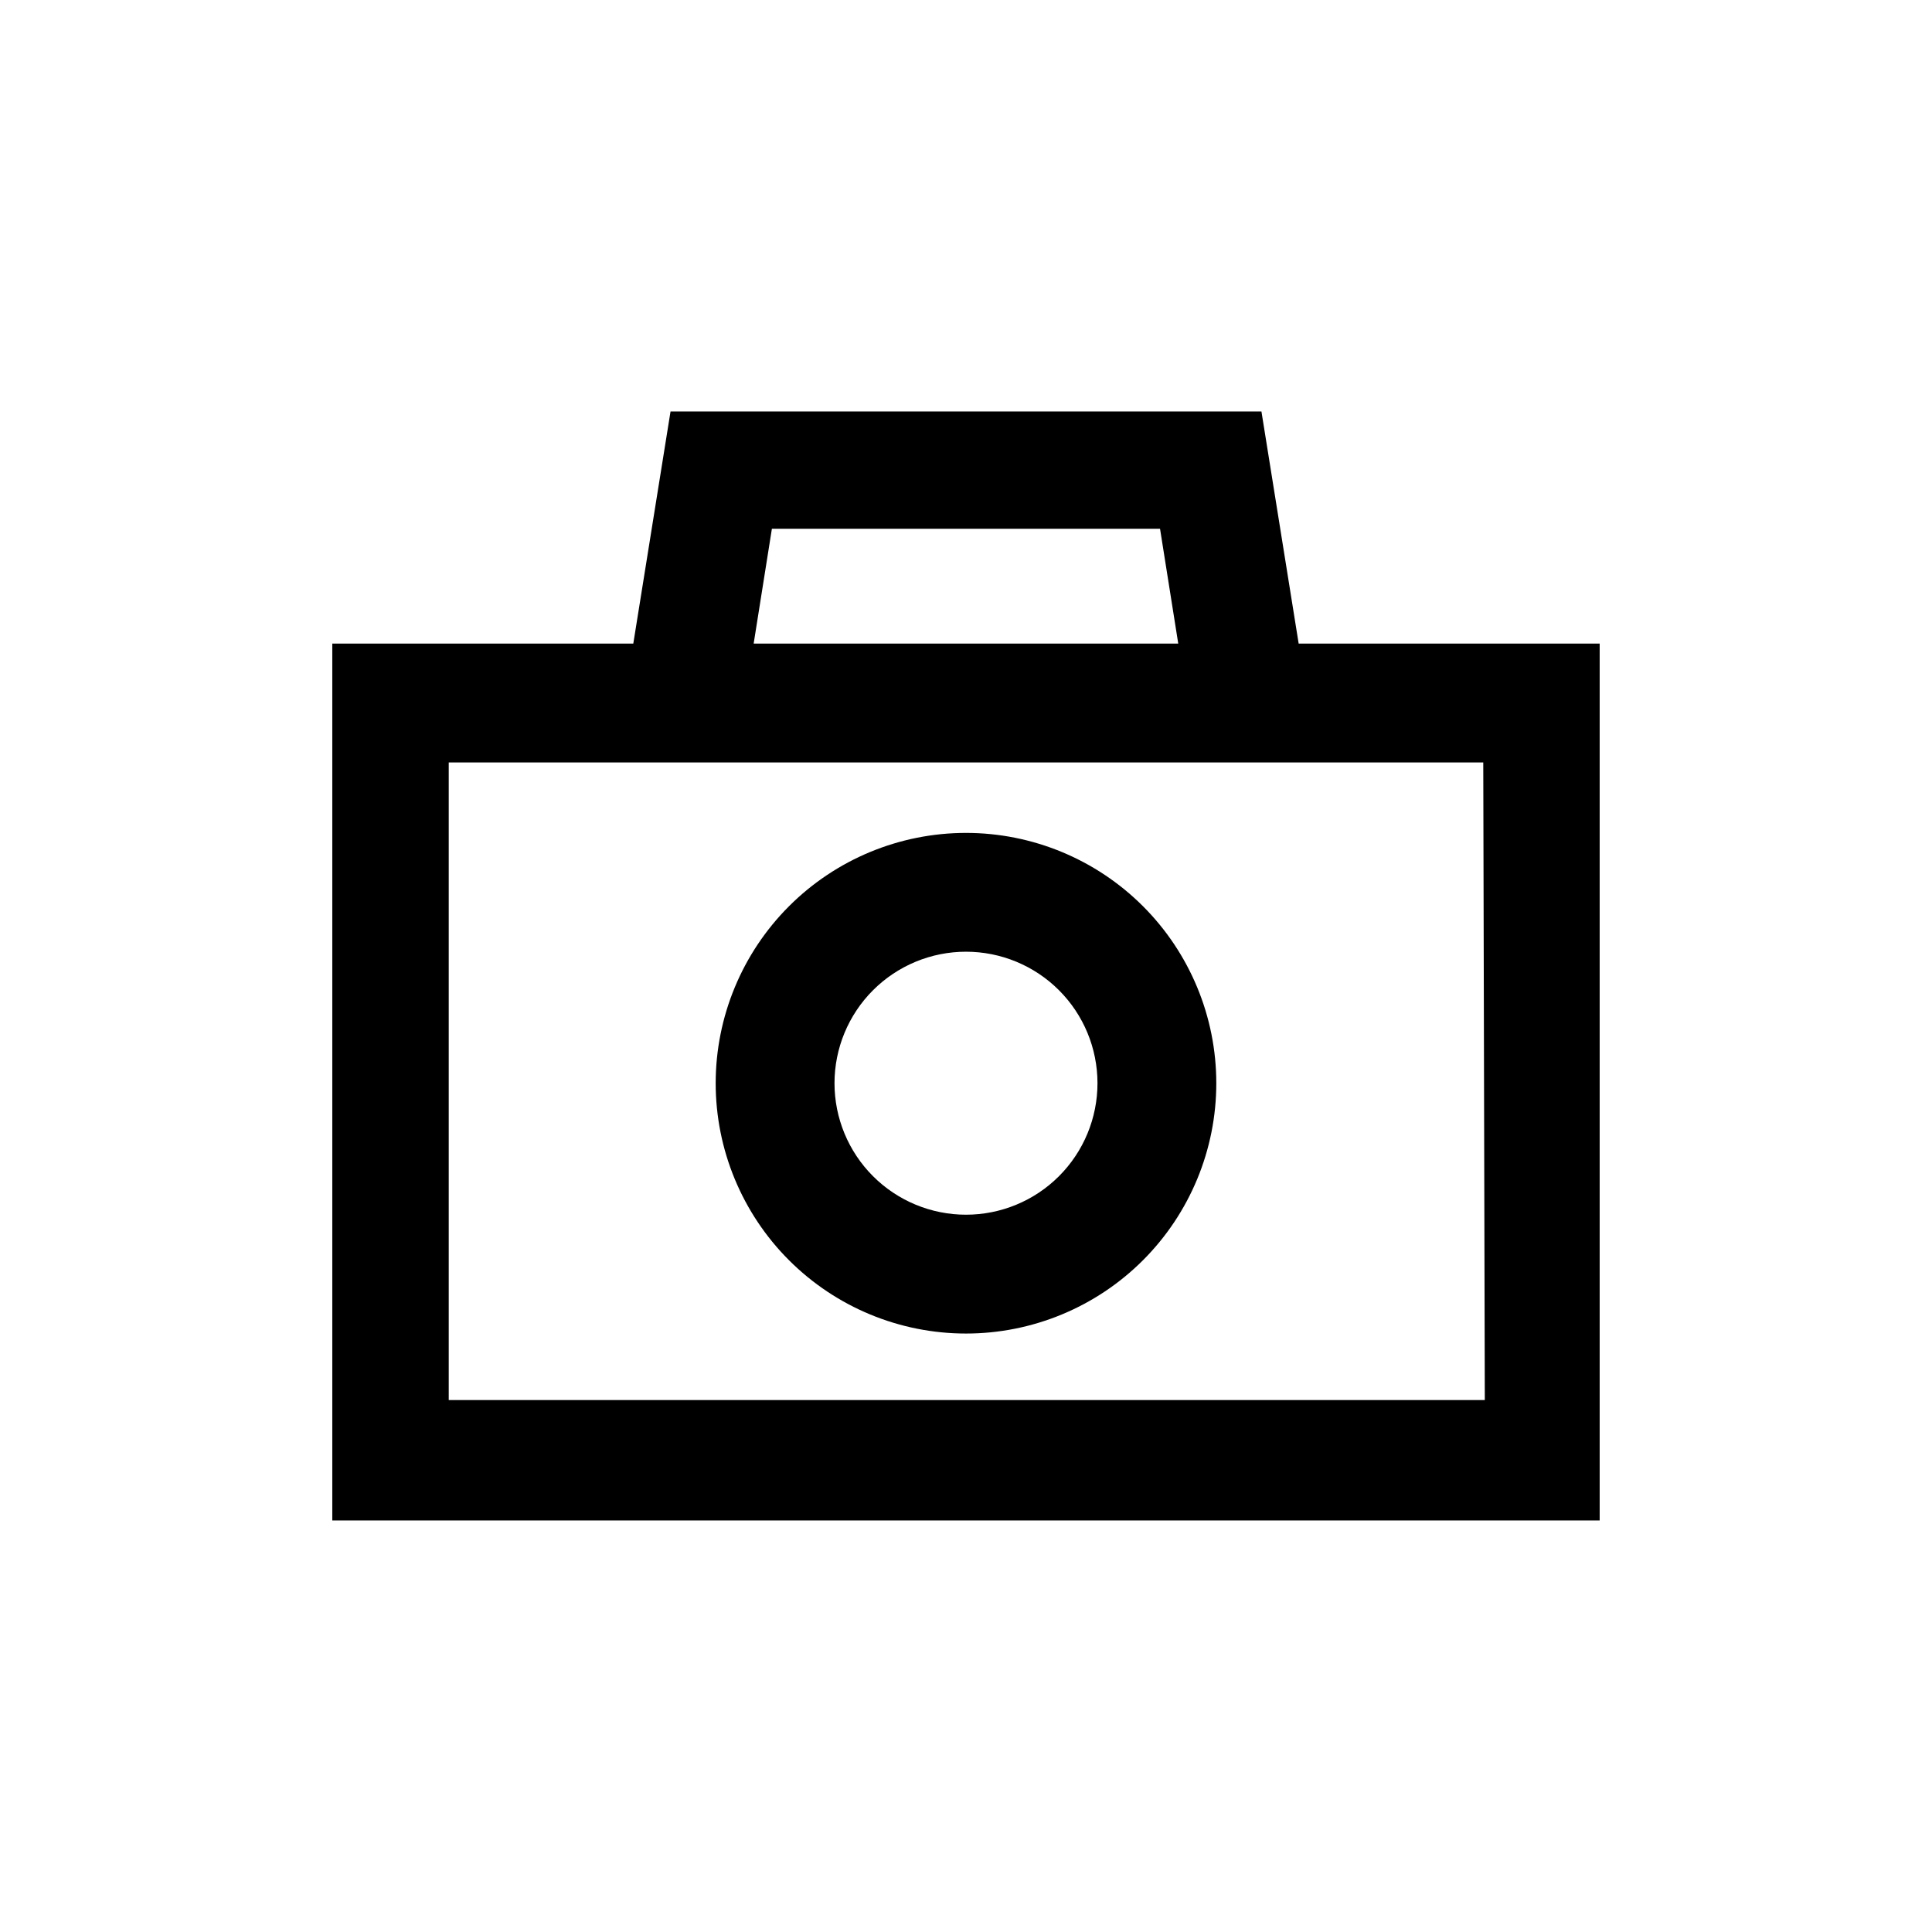<?xml version="1.0" encoding="UTF-8"?>
<!-- Uploaded to: SVG Repo, www.svgrepo.com, Generator: SVG Repo Mixer Tools -->
<svg fill="#000000" width="800px" height="800px" version="1.1" viewBox="144 144 512 512" xmlns="http://www.w3.org/2000/svg">
 <g>
  <path d="m488.16 314.56-9.863-61.508h-156.6l-9.867 61.508h-79.77v232.38h335.87v-232.38zm-139.6-30.441h102.86l4.828 30.438-112.52 0.004zm188.93 230.91h-274.57v-168.98h274.16z"/>
  <path d="m400 364.73c-17.594 0-34.469 6.988-46.906 19.43-12.441 12.441-19.43 29.312-19.43 46.906s6.988 34.465 19.43 46.906c12.438 12.441 29.312 19.43 46.906 19.43 17.59 0 34.465-6.988 46.906-19.43 12.438-12.441 19.426-29.312 19.426-46.906s-6.988-34.465-19.426-46.906c-12.441-12.441-29.316-19.43-46.906-19.43zm0 101.18c-9.242 0-18.105-3.672-24.641-10.207-6.535-6.535-10.207-15.398-10.207-24.641 0-9.242 3.672-18.105 10.207-24.641 6.535-6.535 15.398-10.207 24.641-10.207s18.105 3.672 24.641 10.207c6.535 6.535 10.203 15.398 10.203 24.641 0 9.242-3.668 18.105-10.203 24.641-6.535 6.535-15.398 10.207-24.641 10.207z"/>
 </g>
</svg>